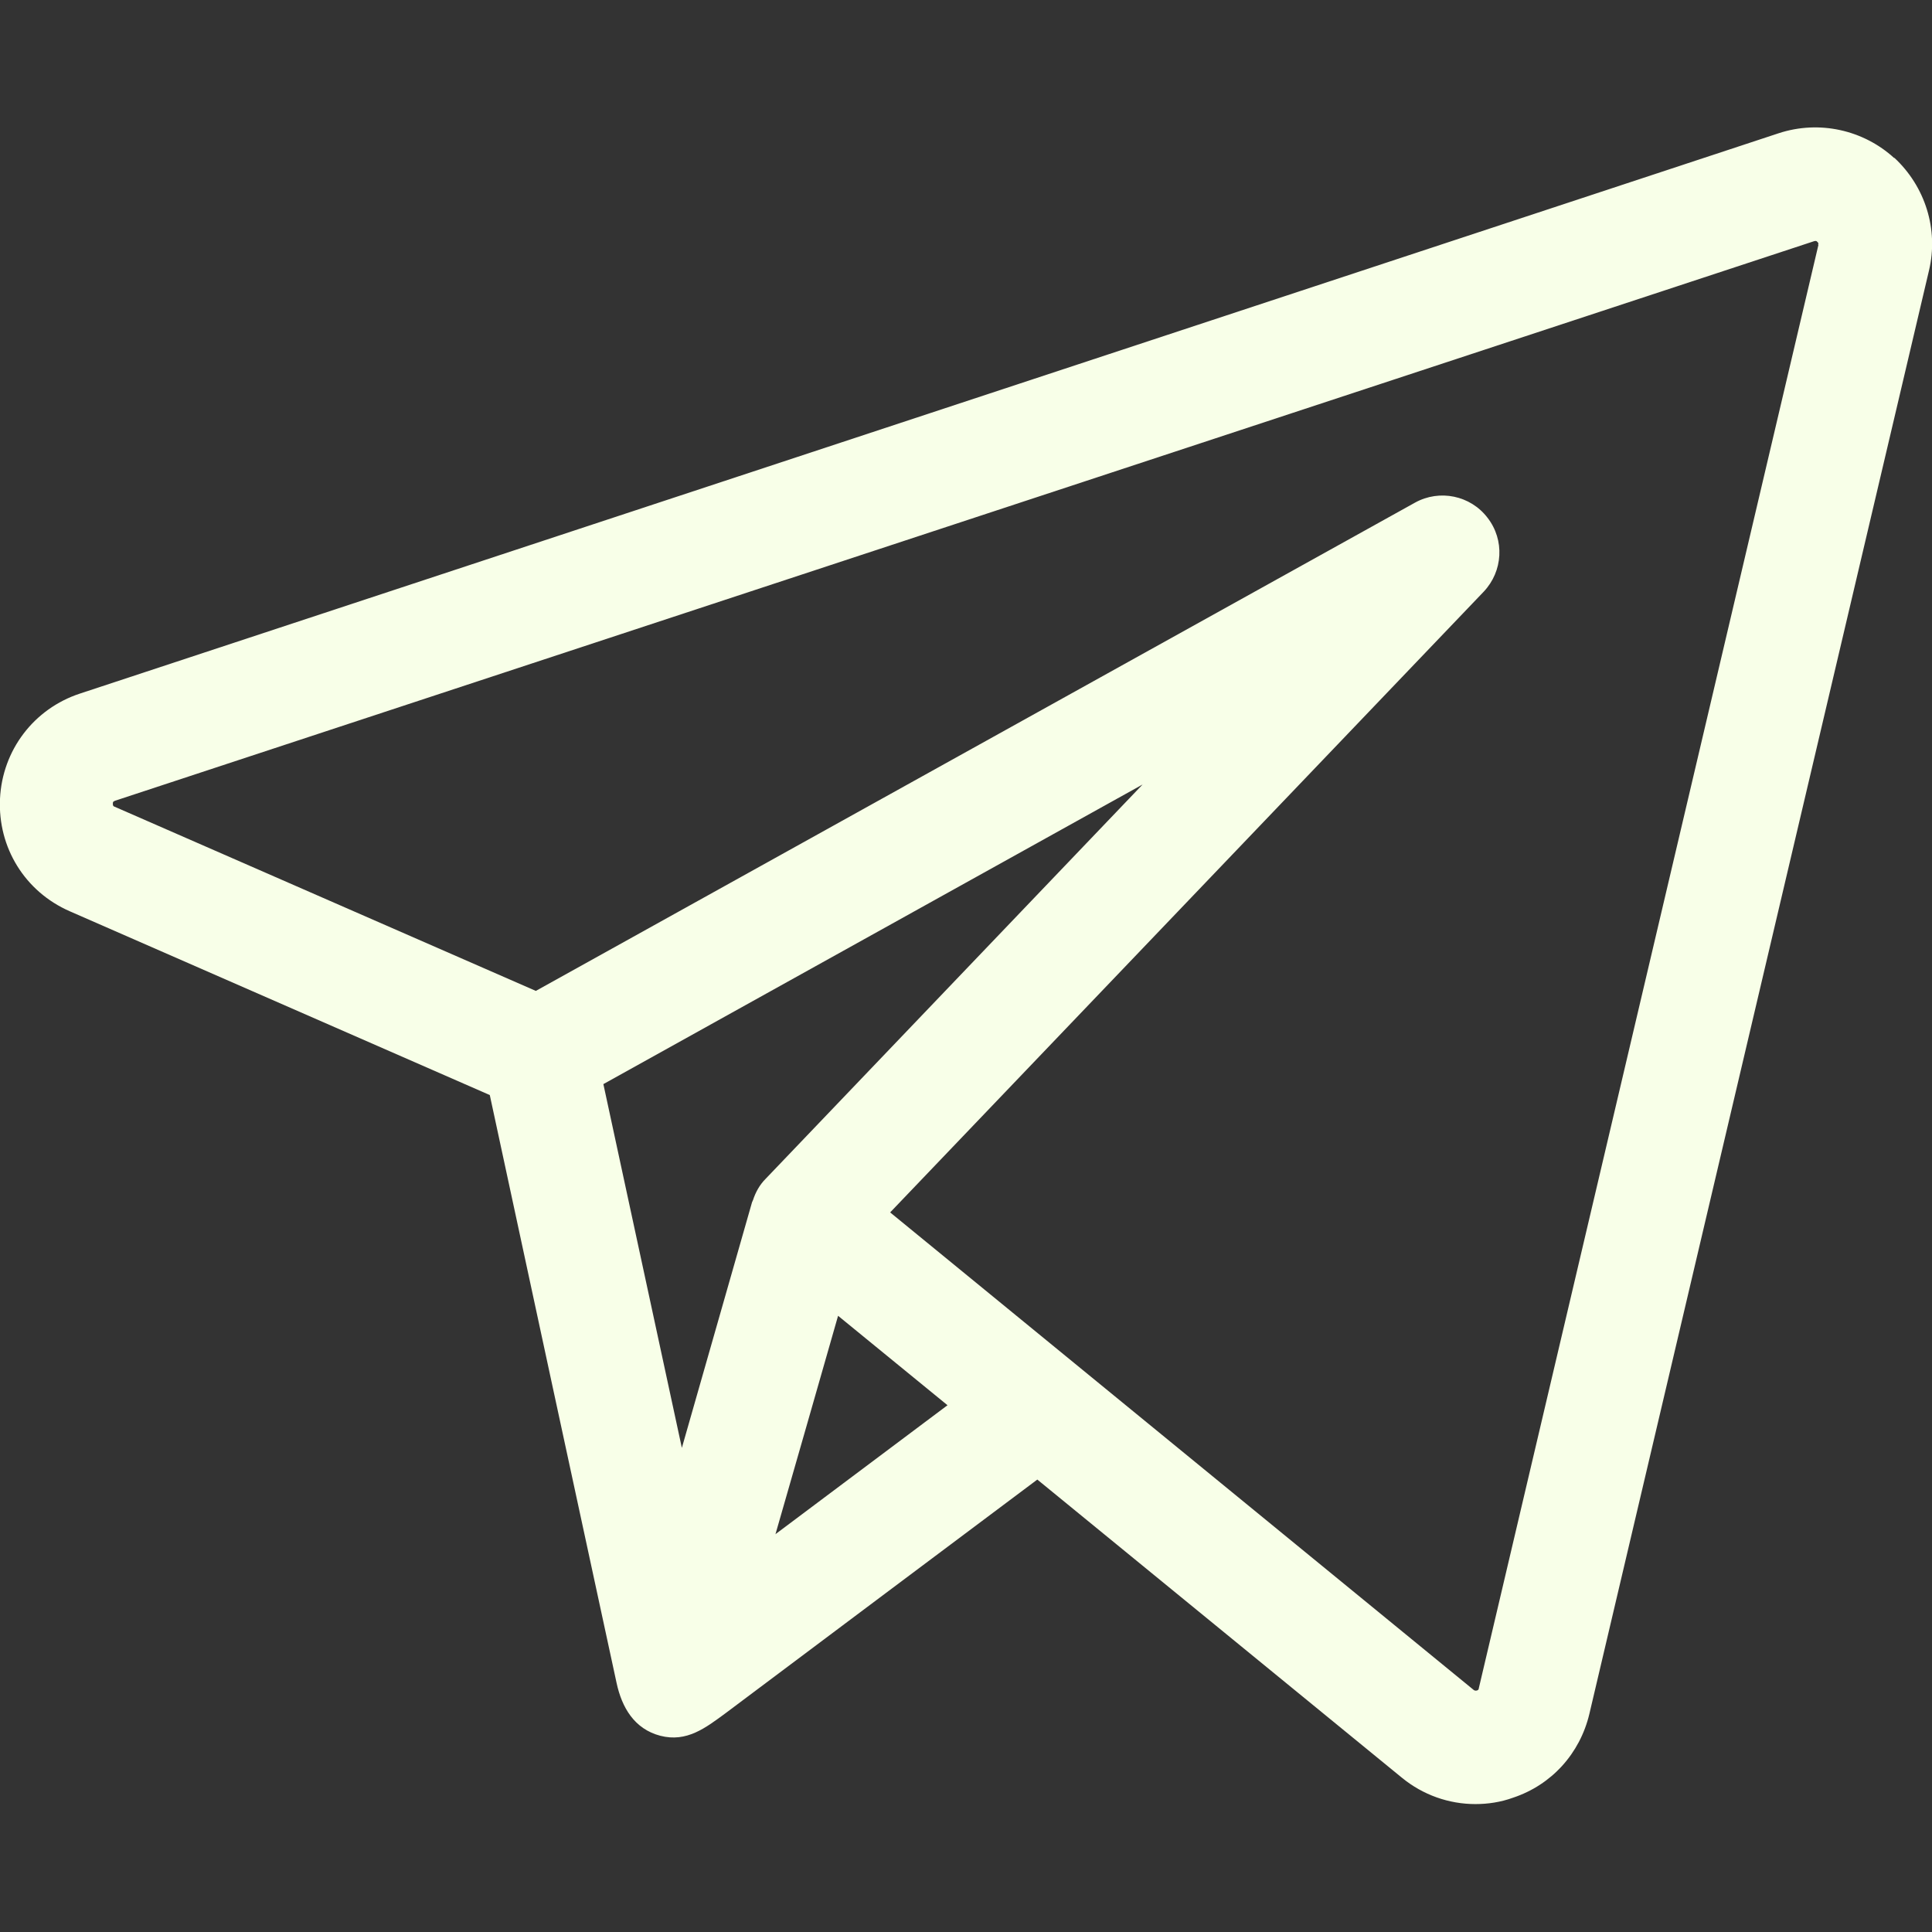 <?xml version="1.0" encoding="UTF-8"?>
<svg id="Capa_1" data-name="Capa 1" xmlns="http://www.w3.org/2000/svg" version="1.1" viewBox="0 0 512 512">
  <rect x="0" y="0" width="512" height="512" fill="#333333" stroke="none"/>
  <defs>
    <style>
      .cls-1 {
        fill: #f8ffe8;
        stroke-width: 0px;
      }
    </style>
  </defs>
  <path class="cls-1" d="M502,41.9c-8.2-7.5-19.9-10.1-30.6-6.6L21.2,183.8C9,187.8.6,198.8,0,211.7c-.6,12.9,6.6,24.6,18.5,29.8l111.3,48.7c.5,2.5,32.5,150.8,33.6,155.8,1.4,6.5,4.7,12.2,11.6,14,7,1.8,12-2.1,17.3-6,2.9-2.2,82.6-61.9,82.6-61.9l96.6,79c5.6,4.6,12.5,7,19.5,7,3.3,0,6.7-.5,10-1.7,10.2-3.4,17.7-11.7,20.2-22.2l90-382.5c2.6-10.9-1-22.3-9.2-29.9ZM199.5,318.1c0,.1-.1.3-.2.5l-18.6,65.1-20.8-96.4,142.9-79.4-99.9,104.5c-1.6,1.6-2.7,3.6-3.4,5.8ZM205.5,406.6l8.5-29.6,8.1-28.3,29,23.7-45.5,34.1ZM481.9,64.9l-90,382.5c0,.2-.1.5-.5.6-.4.1-.6,0-.8-.1l-105.7-86.5s0,0,0,0l-49-40.1,157.3-164.5c5.1-5.4,5.6-13.7,1-19.6-4.5-5.9-12.7-7.6-19.2-4l-233,129.4-111.6-48.8c-.3-.1-.5-.2-.5-.8,0-.6.2-.6.6-.8L480.8,63.9c.2,0,.5-.2.8.2.4.3.3.6.2.8Z"/>
</svg>